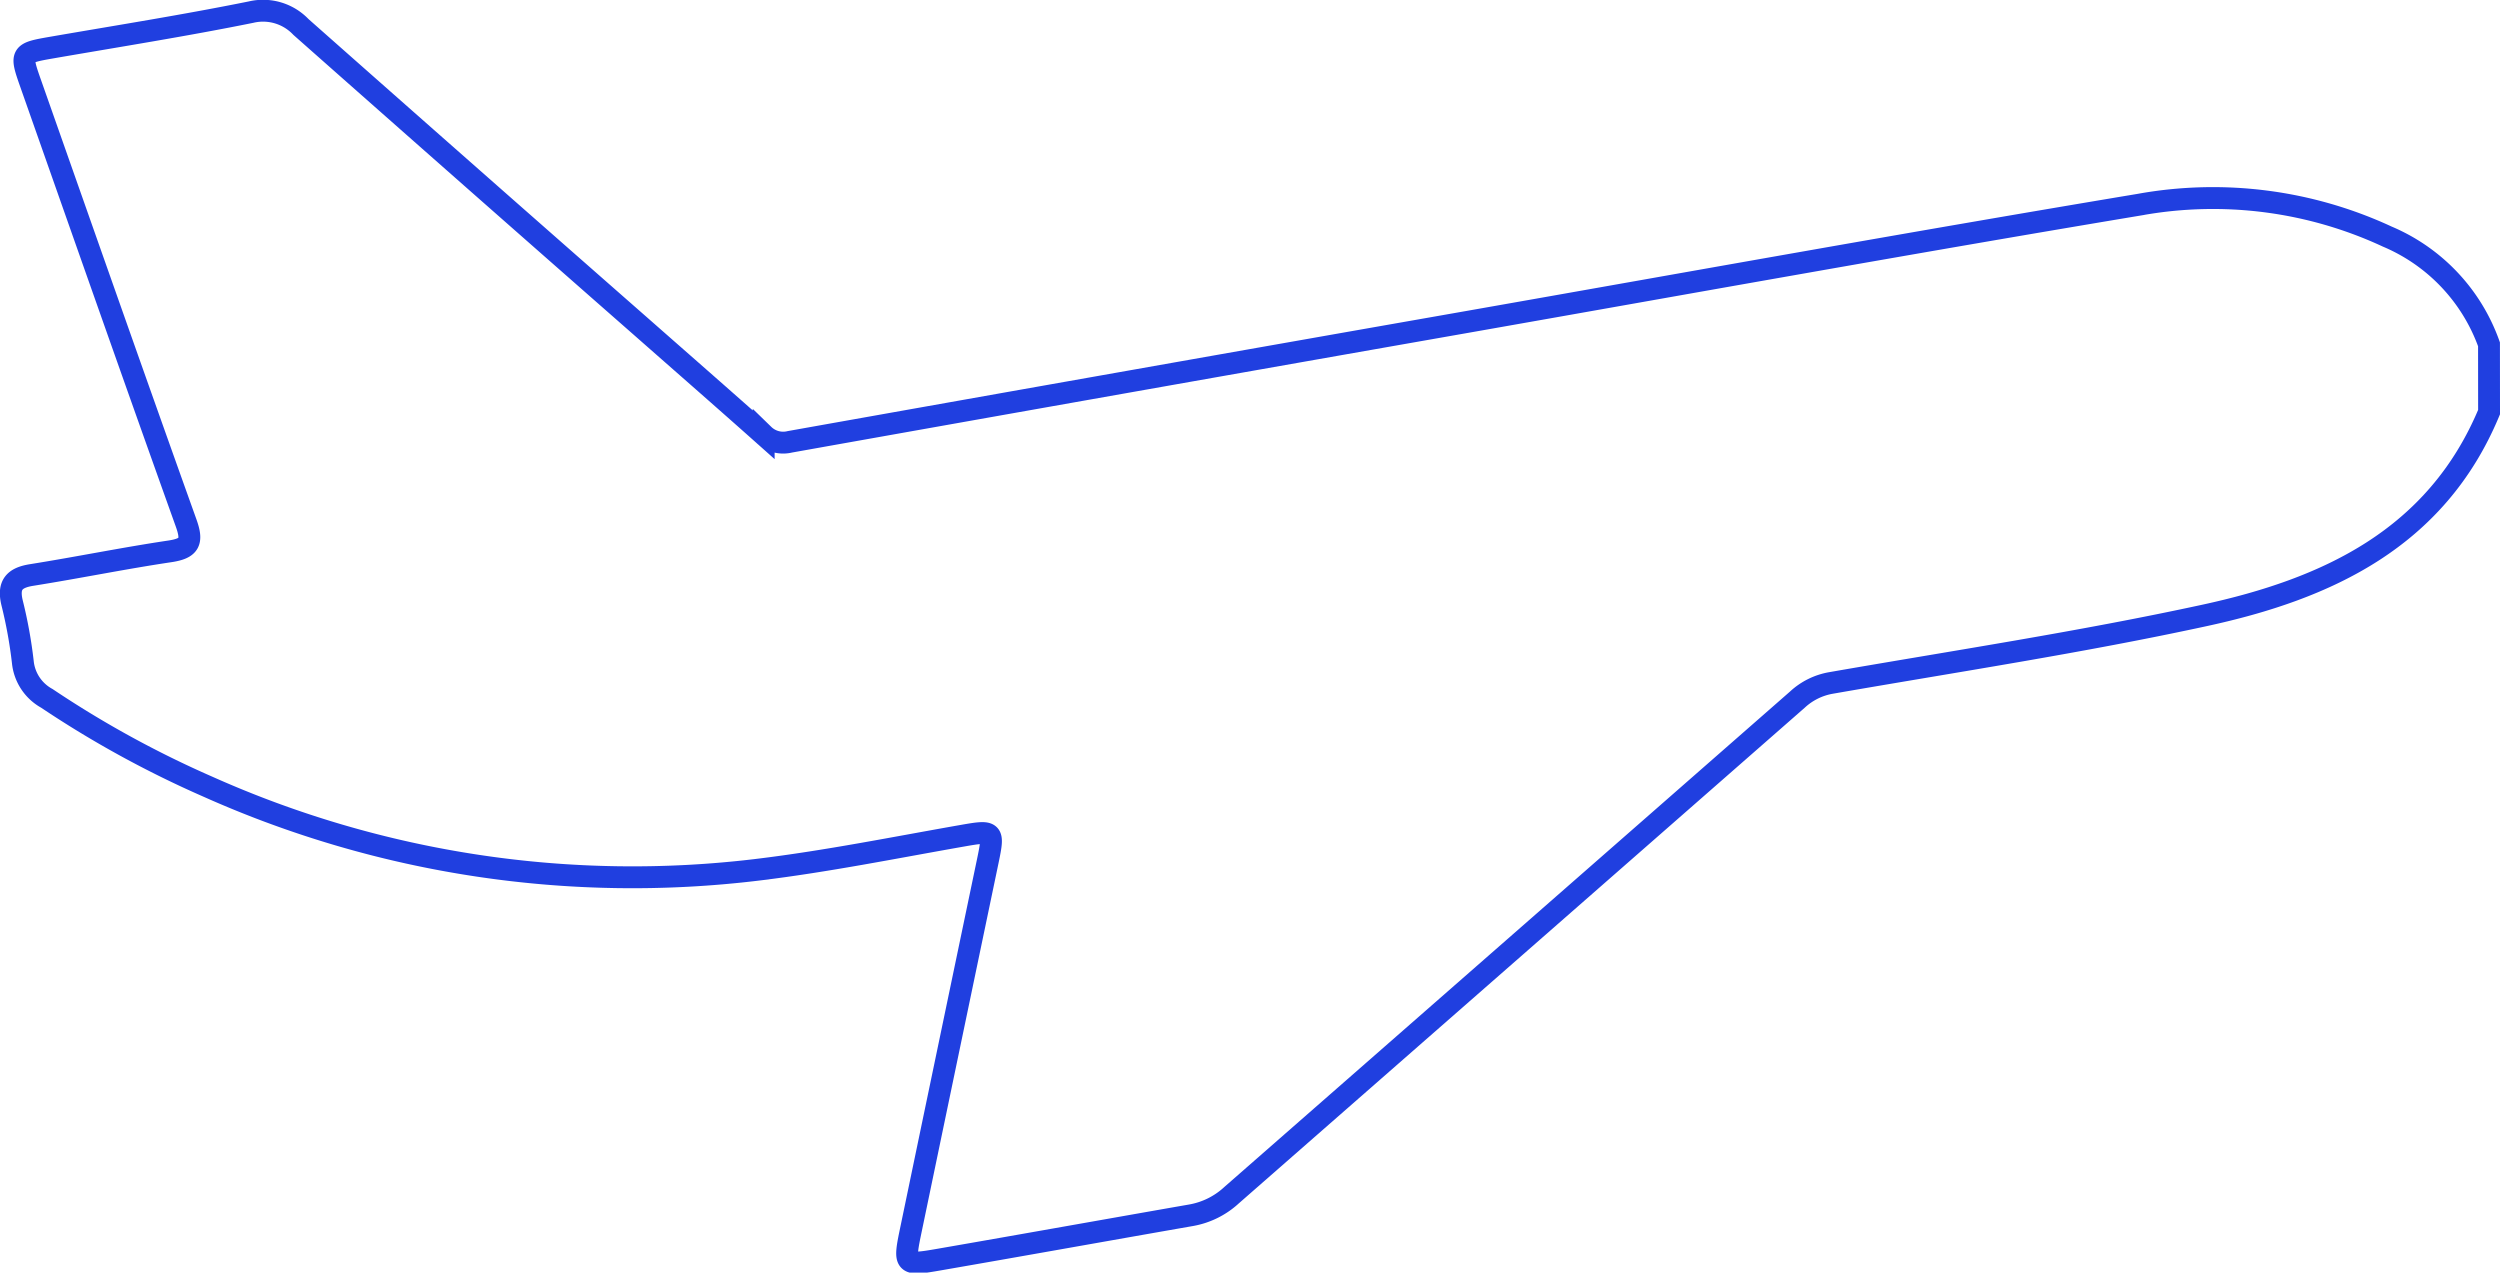 <svg xmlns="http://www.w3.org/2000/svg" width="114.327" height="58.196"><path d="M113.827 18.845c-2.414 5.791-7.42 8.089-13.019 9.3-5.647 1.225-11.372 2.093-17.068 3.086a3.017 3.017 0 00-1.542.761Q69.261 43.327 56.32 54.657a3.662 3.662 0 01-1.841.916c-3.845.672-7.688 1.362-11.534 2.029-1.611.28-1.625.254-1.28-1.4q1.756-8.439 3.518-16.877c.275-1.322.234-1.354-1.151-1.11-3.119.547-6.223 1.175-9.371 1.557a47.569 47.569 0 01-25.156-3.797 47.3 47.3 0 01-7.361-4.037 2.137 2.137 0 01-1.1-1.663 21.146 21.146 0 00-.493-2.716c-.192-.81.1-1.139.9-1.265 2.109-.336 4.2-.764 6.317-1.08.914-.137 1.051-.44.743-1.3-2.4-6.699-4.754-13.412-7.118-20.122-.473-1.34-.445-1.37.952-1.613C5.398 1.65 8.451 1.167 11.483.554a2.39 2.39 0 012.281.681q7.787 6.89 15.6 13.746c1.854 1.632 3.715 3.257 5.56 4.9a1.278 1.278 0 001.2.323q15.61-2.783 31.226-5.527c10.157-1.788 20.307-3.62 30.479-5.317a18.916 18.916 0 0111.344 1.46 8.416 8.416 0 014.651 4.926z" fill="none" stroke="#203fe0"/></svg>